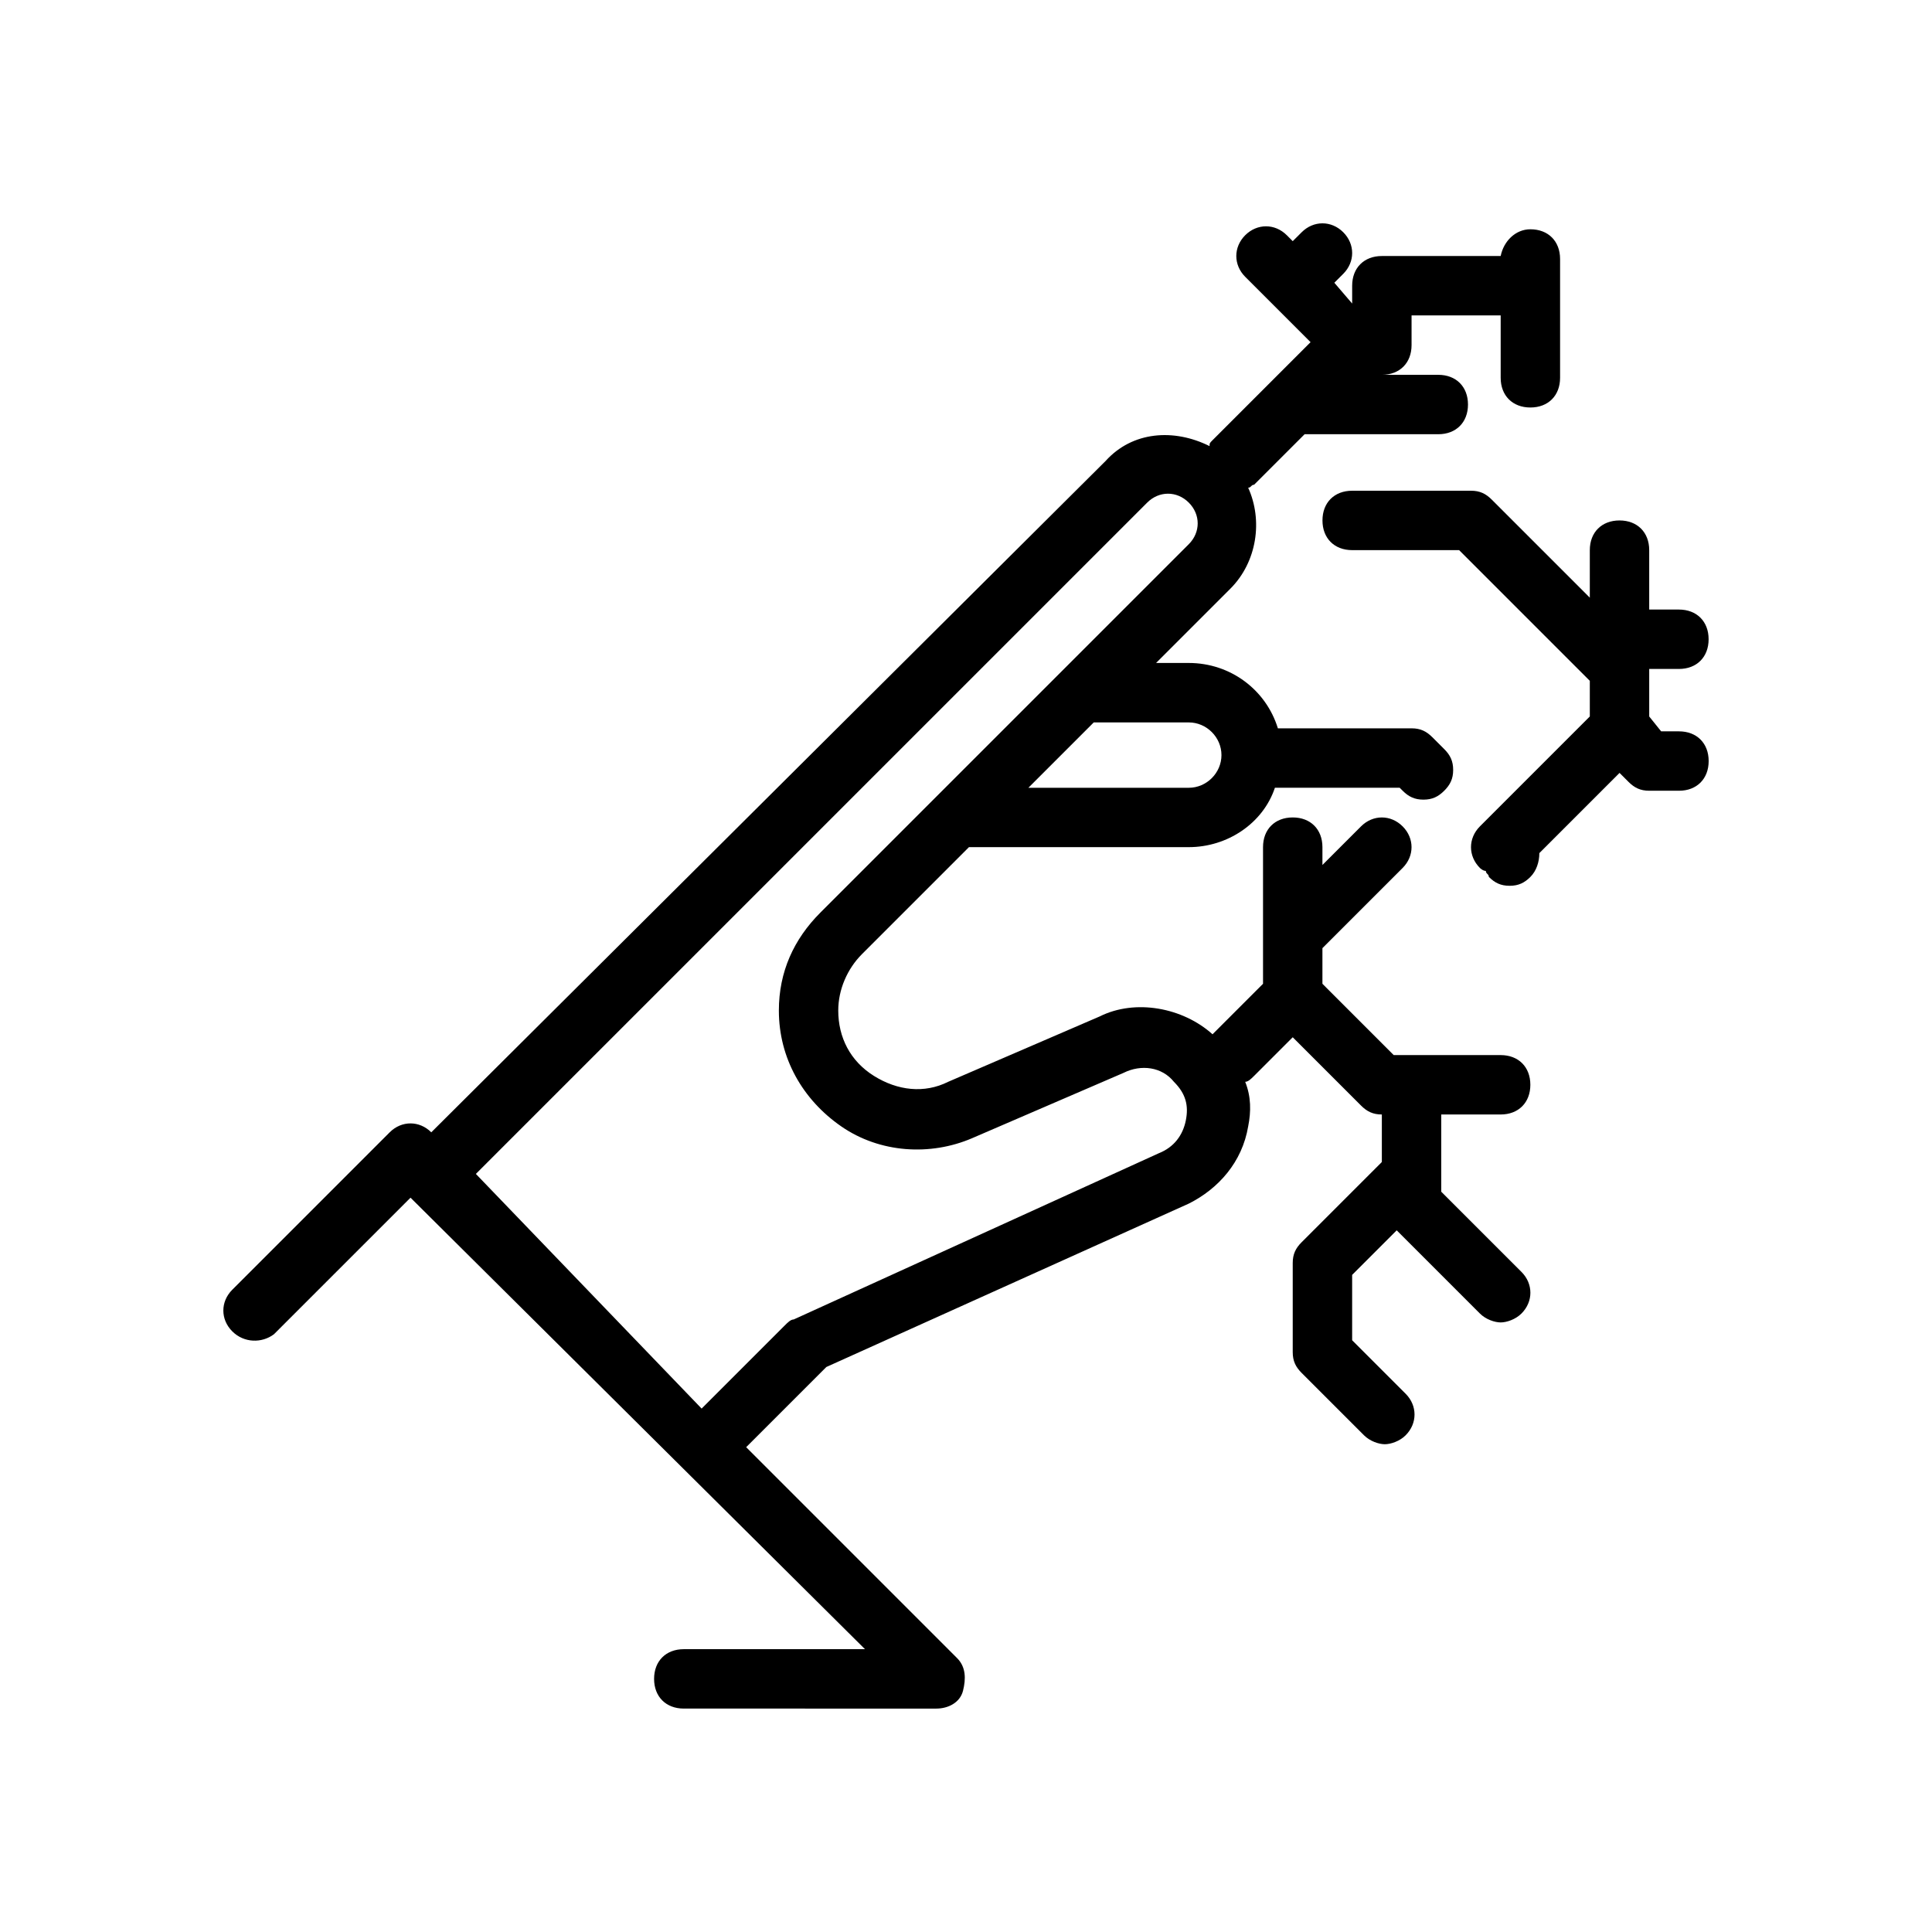 <?xml version="1.0" encoding="UTF-8"?>
<!-- Uploaded to: ICON Repo, www.iconrepo.com, Generator: ICON Repo Mixer Tools -->
<svg fill="#000000" width="800px" height="800px" version="1.1" viewBox="144 144 512 512" xmlns="http://www.w3.org/2000/svg">
 <g>
  <path d="m216.58 497.61 36.211-36.211 120.44 119.65h-48.02c-4.723 0-7.871 3.148-7.871 7.871 0 4.723 3.148 7.871 7.871 7.871l66.91 0.004c3.148 0 6.297-1.574 7.086-4.723 0.789-3.148 0.789-6.297-1.574-8.66l-55.891-55.891 21.254-21.254 96.039-43.297c7.871-3.938 14.168-11.02 15.742-20.469 0.789-3.938 0.789-7.871-0.789-11.809 0.789 0 1.574-0.789 2.363-1.574l10.234-10.234 18.105 18.105c1.574 1.574 3.148 2.363 5.512 2.363v12.594l-21.254 21.254c-1.574 1.574-2.363 3.148-2.363 5.512v23.617c0 2.363 0.789 3.938 2.363 5.512l16.531 16.531c1.574 1.574 3.938 2.363 5.512 2.363 1.574 0 3.938-0.789 5.512-2.363 3.148-3.148 3.148-7.871 0-11.02l-14.172-14.172v-17.32l11.809-11.809 22.043 22.043c1.574 1.574 3.938 2.363 5.512 2.363s3.938-0.789 5.512-2.363c3.148-3.148 3.148-7.871 0-11.02l-21.262-21.258v-20.465h15.742c4.723 0 7.871-3.148 7.871-7.871 0-4.723-3.148-7.871-7.871-7.871h-28.34l-18.891-18.895v-9.445l21.254-21.254c3.148-3.148 3.148-7.871 0-11.02-3.148-3.148-7.871-3.148-11.02 0l-10.234 10.23v-4.723c0-4.723-3.148-7.871-7.871-7.871s-7.871 3.148-7.871 7.871v36.211l-13.383 13.383c-7.871-7.086-20.469-9.445-29.914-4.723l-40.148 17.32c-6.297 3.148-13.383 2.363-19.68-1.574s-9.445-10.234-9.445-17.32c0-5.512 2.363-11.02 6.297-14.957l28.34-28.34h58.254c10.234 0 19.68-6.297 22.828-15.742h33.062l0.789 0.789c1.574 1.574 3.148 2.363 5.512 2.363s3.938-0.789 5.512-2.363c1.574-1.574 2.363-3.148 2.363-5.512s-0.789-3.938-2.363-5.512l-3.148-3.148c-1.578-1.578-3.152-2.363-5.516-2.363h-35.426c-3.148-10.234-12.594-17.32-23.617-17.32h-8.66l19.68-19.68c7.086-7.086 8.66-18.105 4.723-26.766 0.789 0 0.789-0.789 1.574-0.789l13.383-13.383h35.426c4.723 0 7.871-3.148 7.871-7.871s-3.148-7.871-7.871-7.871h-14.953c4.723 0 7.871-3.148 7.871-7.871v-7.871h23.617v16.531c0 4.723 3.148 7.871 7.871 7.871s7.871-3.148 7.871-7.871v-31.488c0-4.723-3.148-7.871-7.871-7.871-3.938 0-7.086 3.148-7.871 7.086h-31.488c-4.723 0-7.871 3.148-7.871 7.871v4.723l-4.723-5.512 2.363-2.363c3.148-3.148 3.148-7.871 0-11.02-3.148-3.148-7.871-3.148-11.02 0l-2.367 2.363-1.574-1.574c-3.148-3.148-7.871-3.148-11.02 0-3.148 3.148-3.148 7.871 0 11.02l17.32 17.32-25.977 25.977c-0.789 0.789-0.789 0.789-0.789 1.574-9.449-4.723-20.469-3.938-27.555 3.938l-178.7 177.91c-3.148-3.148-7.871-3.148-11.02 0l-41.723 41.723c-3.148 3.148-3.148 7.871 0 11.02 3.148 3.148 7.871 3.148 11.023 0.789zm242.46-162.16c4.723 0 8.66 3.938 8.66 8.66s-3.938 8.66-8.66 8.66h-42.508l17.32-17.32zm-11.02-58.254c3.148-3.148 7.871-3.148 11.02 0 3.148 3.148 3.148 7.871 0 11.02l-97.613 97.613c-7.086 7.086-11.02 15.742-11.02 25.977 0 12.594 6.297 23.617 16.531 30.699 10.234 7.086 23.617 7.871 34.637 3.148l40.148-17.32c4.723-2.363 10.234-1.574 13.383 2.363 3.148 3.148 3.938 6.297 3.148 10.234-0.789 3.938-3.148 7.086-7.086 8.66l-96.824 44.082c-0.789 0-1.574 0.789-2.363 1.574l-22.043 22.043-59.828-62.188z"/>
  <path d="m588.93 321.28c4.723 0 7.871-3.148 7.871-7.871s-3.148-7.871-7.871-7.871h-7.871v-15.742c0-4.723-3.148-7.871-7.871-7.871s-7.871 3.148-7.871 7.871v12.594l-25.977-25.977c-1.578-1.578-3.152-2.363-5.512-2.363h-31.488c-4.723 0-7.871 3.148-7.871 7.871 0 4.723 3.148 7.871 7.871 7.871h28.34l34.637 34.637v9.445l-29.125 29.125c-3.148 3.148-3.148 7.871 0 11.02 0 0 0.789 0.789 1.574 0.789 0 0.789 0.789 0.789 0.789 1.574 1.574 1.574 3.148 2.363 5.512 2.363s3.938-0.789 5.512-2.363c1.574-1.574 2.363-3.938 2.363-6.297l21.254-21.254 2.363 2.363c1.574 1.574 3.148 2.363 5.512 2.363h7.871c4.723 0 7.871-3.148 7.871-7.871s-3.148-7.871-7.871-7.871h-4.723l-3.16-3.938v-12.598z"/>
 </g>
</svg>
